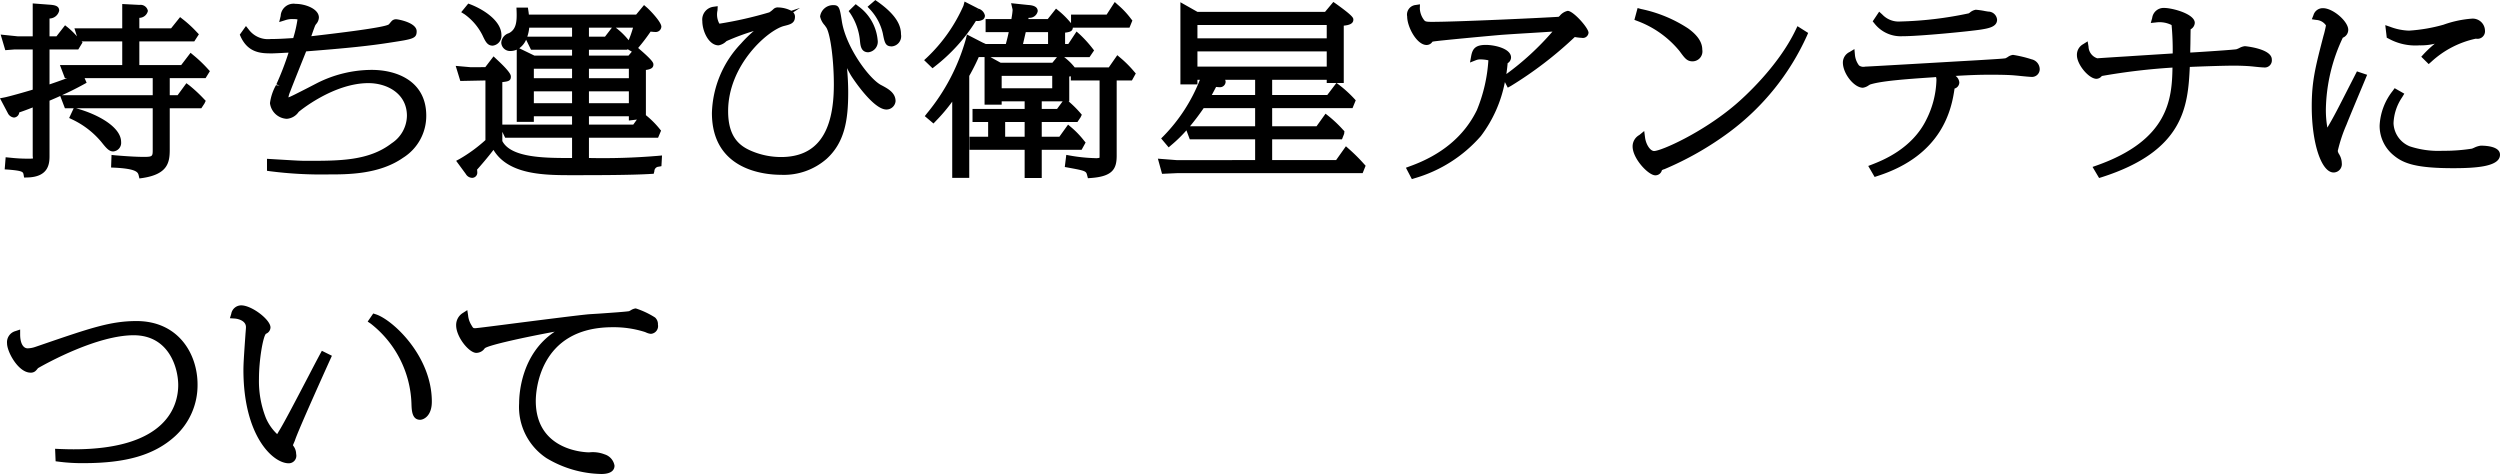 <svg xmlns="http://www.w3.org/2000/svg" width="336.24" height="63.76" viewBox="0 0 336.24 63.76">
  <defs>
    <style>
      .cls-1 {
        fill-rule: evenodd;
      }
    </style>
  </defs>
  <path id="btn_antenna.svg" class="cls-1" d="M7662.53,3386.63l0.58-.94-0.24-.26a17.839,17.839,0,0,0-1.98-1.89l-0.38-.32-1.26,1.65h-5.63v-3.18h7.39l0.62-.96-0.26-.27a16,16,0,0,0-1.9-1.75l-0.37-.29-1.21,1.51h-4.27v-1.41a1.19,1.19,0,0,0,1.15-.93,1,1,0,0,0-1.12-.81l-2.33-.12v3.27h-6.43l0.34,1.08a9.92,9.92,0,0,0-1.22-1.19l-0.38-.3-1.16,1.49h-0.93v-2.4a1.357,1.357,0,0,0,1.3-1.06c0-.71-0.73-0.76-1.45-0.81l-2.11-.16v4.43h-1.98l-2.33-.24,0.62,2.1,1.27-.1h2.42v5.41c-1.12.34-3.14,0.91-3.78,1.04l-0.62.12,1.05,1.99a1.054,1.054,0,0,0,.82.6,0.755,0.755,0,0,0,.72-0.69c0.62-.21,1.05-0.37,1.81-0.67v6.4a2.444,2.444,0,0,0,.04.46,3.7,3.7,0,0,1-.61.03,20.646,20.646,0,0,1-2.35-.12l-0.72-.07-0.13,1.63,0.47,0.03c1.98,0.16,2,.32,2.07.67l0.07,0.4,0.4-.01c3.02-.05,3.02-2.02,3.02-2.97v-7.36c0.47-.2.94-0.4,1.44-0.63l0.63,1.65h1.18l-0.61,1.31,0.42,0.2a11.518,11.518,0,0,1,3.91,3.02c0.72,0.91,1.07,1.28,1.6,1.28a1.158,1.158,0,0,0,1.06-1.27c0-1.97-2.99-3.68-5.96-4.51l-0.11-.03h10.32v5.53c0,0.93,0,1.01-1.21,1.01-0.93,0-2.15-.07-3.83-0.21l-0.5-.05-0.06,1.69,0.46,0.02c3.03,0.15,3.15.65,3.25,1.03l0.1,0.42,0.43-.06c3.38-.51,3.65-2.09,3.65-3.8v-5.58h4.25l0.42-.64,0.17-.36-0.26-.27a19.682,19.682,0,0,0-1.95-1.81l-0.39-.29-1.18,1.61h-1.06v-2.29h4.82Zm-16.55-4.8-0.12-.14h5.46v3.18h-8.38l0.67,1.76h0.29c-1.01.38-1.72,0.62-2.36,0.84v-4.7h3.87Zm-2.76,7.09c0.88-.39,1.83-0.86,2.93-1.46l0.38-.21-0.27-.62h9.16v2.29h-12.2Zm28.24-5.62c0.21,0,.82-0.03,1.43-0.06,0.28-.02.56-0.03,0.8-0.04a38.451,38.451,0,0,1-1.64,4.26l0.43,0.19h0l-0.48-.08a6.718,6.718,0,0,0-.81,2.42,2.391,2.391,0,0,0,2.27,2.11,2.123,2.123,0,0,0,1.59-.93c0.04-.04,4.63-3.87,9.38-3.87,2.49,0,5.18,1.38,5.18,4.4a4.5,4.5,0,0,1-2.04,3.68c-3.07,2.37-6.94,2.37-11.42,2.37-0.92,0-1.33-.03-4.85-0.24l-0.51-.03v1.61l0.41,0.06a54.03,54.03,0,0,0,7.9.43c2.54,0,6.79,0,9.99-2.24a6.635,6.635,0,0,0,3.12-5.67c0-4.54-3.8-6.15-7.35-6.15a16.4,16.4,0,0,0-7.38,1.8l-1.12.58c-1.7.87-2.37,1.21-2.69,1.32a3.54,3.54,0,0,1,.26-0.83c0.27-.74,1.57-3.97,2.09-5.27l0.04-.09c5.6-.44,8.52-0.74,11.48-1.21,2.86-.44,3.38-0.52,3.38-1.49,0-1.19-2.54-1.62-2.75-1.62a0.815,0.815,0,0,0-.6.23c-0.03.03-.11,0.13-0.21,0.24a1.807,1.807,0,0,1-.2.23c-0.65.43-6.88,1.17-10.23,1.56l-0.18.02c0.19-.55.47-1.35,0.55-1.49l0.08-.12a1.423,1.423,0,0,0,.39-0.9c0-1.18-1.85-1.84-3.13-1.84a1.731,1.731,0,0,0-2.01,1.63l-0.2.82,0.8-.25a2.852,2.852,0,0,1,1.13-.15,2.415,2.415,0,0,1,.53.04v0.01a16.641,16.641,0,0,1-.54,2.4c-0.01.04-.02,0.07-0.03,0.1-0.96.06-2.01,0.13-3.05,0.13a3.226,3.226,0,0,1-2.92-1.26l-0.39-.49-0.83,1.16,0.11,0.25C7668.27,3383.3,7670.11,3383.3,7671.46,3383.3Zm28.31-2.44c0.4,0.85.66,1.4,1.38,1.4a1.33,1.33,0,0,0,1.17-1.43c0-1.83-2.23-3.36-4.14-4.11l-0.32-.12-0.95,1.16,0.45,0.28A7.693,7.693,0,0,1,7699.77,3380.86Zm14.32,16.51v-2.73h9.3l0.4-.95-0.17-.21a12.229,12.229,0,0,0-1.87-1.87v-6.08c0.55-.08,1.01-0.22,1.01-0.72,0-.21,0-0.48-1.93-2.13l-0.12-.11a26.072,26.072,0,0,0,1.64-2.15l0.03-.05c0.21,0.02.45,0.05,0.61,0.05a0.756,0.756,0,0,0,.84-0.71c0-.64-1.56-2.25-1.96-2.59l-0.37-.32-1.06,1.28h-14.43c-0.02-.2-0.03-0.29-0.07-0.54l-0.06-.4h-1.54l0.02,0.49c0.06,1.5-.09,2.46-1.03,2.95a1.425,1.425,0,0,0-1.03,1.28,1.175,1.175,0,0,0,1.21,1.12,2.118,2.118,0,0,0,.87-0.18v9.71h2.3v-0.75h5.14v1.12h-9.38v-5.72c0.78-.08,1.15-0.16,1.15-0.72,0-.2,0-0.58-1.95-2.38l-0.38-.36-1.11,1.45-1.96.01-2.02-.18,0.62,2.03,3.38-.07v8.02a20.114,20.114,0,0,1-3.46,2.53l-0.48.26,1.3,1.77a1.012,1.012,0,0,0,.84.52,0.7,0.7,0,0,0,.7-0.79,1.553,1.553,0,0,0-.03-0.31c0.46-.51,1.46-1.67,2.21-2.66,2.04,3.4,6.97,3.4,10.62,3.4,2.96,0,7.91,0,10.59-.17l0.34-.02,0.09-.34a0.609,0.609,0,0,1,.58-0.61l0.37-.07,0.08-1.44-0.55.05A88.269,88.269,0,0,1,7714.09,3397.37Zm-7.41-10.73v-1.28h5.14v1.28h-5.14Zm5.14,1.76v1.6h-5.14v-1.6h5.14Zm8.72,3.8-0.49.68h-5.96v-1.12h5.37v0.57Zm-6.45-2.2v-1.6h5.37v1.6h-5.37Zm0-3.36v-1.28h5.37v1.28h-5.37Zm5.32-3.04h-5.32v-0.79h5.15l0.05-.08,0.57,0.34Zm-5.32-2.55v-1.21h3.09l-0.93,1.21h-2.16Zm5.34,0.48a9.63,9.63,0,0,0-1.67-1.64l-0.06-.05h2.32A14.1,14.1,0,0,1,7719.43,3381.53Zm-13.37-1.69h5.76v1.21h-6.02A5.265,5.265,0,0,0,7706.06,3379.84Zm-0.42,1.62,0.66,1.35h5.52v0.79h-5.06l-2.04-.99A2.751,2.751,0,0,0,7705.64,3381.46Zm-2.82,13.18h9v2.73h-0.17c-3.4,0-8.03,0-9.21-2.28v-1.24Zm47.72-13.05c0.06,0.62.13,1.56,1.12,1.56a1.422,1.422,0,0,0,1.26-1.65,6.332,6.332,0,0,0-2.62-4.56l-0.33-.26-0.95.93,0.23,0.32A8.017,8.017,0,0,1,7750.54,3381.59Zm2.37-5.25-0.3-.21-1.05.9,0.34,0.36a7.013,7.013,0,0,1,1.71,3.2c0.25,1.29.35,1.77,1.22,1.77a1.371,1.371,0,0,0,1.23-1.62C7756.06,3379.8,7755.73,3378.33,7752.91,3376.34Zm0.48,11.22c-1.64-.86-4.73-5.12-5.28-8.55-0.27-1.74-.34-2.2-1.11-2.2a1.768,1.768,0,0,0-1.82,1.53,2.543,2.543,0,0,0,.63,1.19c0.1,0.15.2,0.28,0.24,0.35,0.54,0.99.98,4.4,0.98,7.62,0,6.56-2.33,9.74-7.11,9.74a10.2,10.2,0,0,1-3.94-.8c-1.57-.66-3.17-1.82-3.17-5.37,0-6.21,5.35-10.91,7.53-11.46,0.85-.21,1.46-0.36,1.46-1.25a0.791,0.791,0,0,0-.24-0.58l0.92-.6-1.17.39a4.057,4.057,0,0,0-1.75-.45,0.848,0.848,0,0,0-.62.19,3.5,3.5,0,0,1-.59.47,52.235,52.235,0,0,1-6.68,1.52l-0.05-.02a2.562,2.562,0,0,1-.24-1.76l0.03-.57-0.57.08a1.735,1.735,0,0,0-1.5,1.93c0,1.33.85,3.26,2.19,3.26a2.008,2.008,0,0,0,1.06-.57,30.722,30.722,0,0,1,3.67-1.36,16.857,16.857,0,0,0-1.72,1.69,14.072,14.072,0,0,0-3.91,9.33c0,7.72,7.11,8.32,9.29,8.32a8.735,8.735,0,0,0,6.13-2.14c2.41-2.19,2.91-5.16,2.91-8.93,0-1.1-.06-2.2-0.16-3.28,0.19,0.38.38,0.74,0.58,1.06,0.02,0.04,2.89,4.51,4.72,4.51a1.23,1.23,0,0,0,1.23-1.12C7755.33,3388.58,7754.3,3388.04,7753.39,3387.56Zm32.16-3.68-0.4-.34-1.14,1.64h-4.59a7.478,7.478,0,0,0-1.42-1.38h3.42l0.61-.9-0.21-.27a16.211,16.211,0,0,0-1.74-1.91l-0.41-.36-1.11,1.68h-0.43v-1.53c0.66-.08,1.01-0.19,1.04-0.67h7.62l0.39-.96-0.17-.21a11.5,11.5,0,0,0-1.79-1.91l-0.41-.37-1.09,1.69h-4.79v1.16a11.612,11.612,0,0,0-1.64-1.65l-0.38-.31-1.11,1.4h-2.61a1.364,1.364,0,0,1,.04-0.17,1.112,1.112,0,0,0,1.22-.89c0-.72-0.87-0.8-1.29-0.83l-2.29-.24,0.15,0.65a0.985,0.985,0,0,1,.05.3,9.151,9.151,0,0,1-.13.98l-0.03.2h-3.47v1.76h3.11c-0.08.38-.18,0.84-0.39,1.6h-2.7a1.715,1.715,0,0,0-.19-0.09c-0.1-.05-0.21-0.09-0.26-0.12l-2.08-1.07-0.14.59a27.212,27.212,0,0,1-5.25,10.03l-0.28.36,1.17,0.99,0.39-.41a22.879,22.879,0,0,0,2.13-2.53v10.25h2.29v-13.71c0.6-1.06,1.02-1.95,1.28-2.54l0.78,0.01v6.4h2.3v-0.45h3.09v1.02h-7.01v1.76h2.1v1.98h-2.5v1.76h7.41v3.79h2.3v-3.79h5.36l0.54-.98-0.2-.24a11.938,11.938,0,0,0-1.77-1.84l-0.39-.33-1.17,1.63h-2.37v-1.98h4.8l0.43-.64,0.16-.34-0.23-.27a14.616,14.616,0,0,0-1.55-1.53h0.09v-3.34a1.517,1.517,0,0,0,.21-0.03v0.56h3.87v9.89c0,0.11,0,.46-0.01.51a1.712,1.712,0,0,1-.58.05,22.034,22.034,0,0,1-3.4-.35l-0.49-.09-0.2,1.63,0.44,0.08c2.42,0.44,2.43.48,2.57,1.05l0.1,0.38,0.4-.03c2.91-.21,3.47-1.21,3.47-2.99v-10.13h2.05l0.52-.94-0.22-.25A14.924,14.924,0,0,0,7785.55,3383.88Zm-12.86,8.65v1.98h-2.62v-1.98h2.62Zm-0.22-10.49,0.37-1.6h3v1.6h-3.37Zm4.58,8.73h-2.06v-1.02h2.81Zm-0.65-4.45v1.67h-6.8v-1.67h6.8Zm-6.93-1.76-1.38-.76h8.95l-0.62.76h-6.95Zm-8.84.48a23.421,23.421,0,0,0,5.51-6.11,1.386,1.386,0,0,0,.99-0.21,0.682,0.682,0,0,0,.22-0.5,1.234,1.234,0,0,0-.89-0.94l-0.23.41,0.22-.42-1.84-.94-0.15.56a21.676,21.676,0,0,1-4.92,6.98l-0.37.34,1.13,1.09Zm55.66,11.1-0.39-.35-1.32,1.86h-8.6v-2.79h9.39l0.29-.74,0.04-.35-0.21-.22a16.552,16.552,0,0,0-1.95-1.84l-0.38-.3-1.21,1.69h-5.97v-2.44h10.81l0.43-1.05-0.21-.23a16.232,16.232,0,0,0-2.01-1.83l-0.36-.27h0.97v-7.71c0.62-.06,1.29-0.21,1.29-0.8,0-.24,0-0.47-2.33-2.14l-0.36-.25-1.12,1.34h-17.15l-2.3-1.3v11.05h2.29v-0.62h0.33a22.62,22.62,0,0,1-4.9,7.58l-0.31.31,1.01,1.2,0.36-.31a18.385,18.385,0,0,0,2.03-1.98l0.45,1.21h8.79v2.79l-10.5.01-2.58-.2,0.56,2.04,1.98-.09h25l0.4-1-0.2-.22A23.453,23.453,0,0,0,7816.29,3396.14Zm-17.35-8.29a0.753,0.753,0,0,0,.78-0.71,0.592,0.592,0,0,0-.07-0.29h4.04v2.05h-5.83c0.2-.37.42-0.79,0.58-1.09C7798.67,3387.84,7798.9,3387.85,7798.94,3387.85Zm-3.01-6.58v-1.79h17.39v1.79h-17.39Zm17.39,1.76v2.05h-17.39v-2.05h17.39Zm0.07,5.87h-7.41v-2.05h7.34v0.43h1.3Zm-16.62,1.76h6.92v2.44h-8.76C7795.48,3392.44,7796.1,3391.64,7796.77,3390.66Zm48.96-13.08a1.917,1.917,0,0,0-1.08.68c-0.05.04-.1,0.09-0.14,0.12-2.13.14-13.65,0.68-17.03,0.68-0.86,0-.94-0.06-1.11-0.3a2.776,2.776,0,0,1-.53-1.49l0.02-.57-0.57.09a1.3,1.3,0,0,0-1.15,1.55c0,1.4,1.29,3.83,2.61,3.83a0.911,0.911,0,0,0,.67-0.29c0.07-.08.1-0.13,0.12-0.15a0.45,0.45,0,0,1,.08-0.02c0.59-.12,7.53-0.76,9.05-0.89,0.61-.05,2.5-0.17,4.33-0.28,0.98-.06,1.94-0.12,2.68-0.17a37,37,0,0,1-6.2,5.71c0.07-.48.13-0.97,0.17-1.46a0.914,0.914,0,0,0,.46-0.77c0-1.2-2.21-1.69-3.39-1.69-1.43,0-1.8.54-1.98,1.54l-0.15.83,0.79-.31a1.471,1.471,0,0,1,.64-0.11,5.065,5.065,0,0,1,1.04.12,20.936,20.936,0,0,1-1.55,6.71c-1.7,3.48-4.74,6.02-9.03,7.55l-0.51.19,0.8,1.53,0.38-.12a18.681,18.681,0,0,0,8.9-5.67,17.455,17.455,0,0,0,3.23-7.26l0.39,0.75,0.42-.23a51.81,51.81,0,0,0,8.59-6.58,7.167,7.167,0,0,0,.93.11,0.765,0.765,0,0,0,.92-0.69C7848.53,3379.88,7846.48,3377.58,7845.73,3377.58Zm30.67,2.54c-2.41,5.05-7.15,9.25-8.08,10.04-4.45,3.81-10.04,6.27-10.97,6.27-0.52,0-1.1-.88-1.22-1.84l-0.11-.85-0.66.54a1.744,1.744,0,0,0-.9,1.54c0,1.63,2.12,3.88,3.05,3.88a0.893,0.893,0,0,0,.89-0.69,1.114,1.114,0,0,1,.32-0.13,42.24,42.24,0,0,0,8.76-5,33.15,33.15,0,0,0,10.43-12.96l0.16-.37-1.44-.91Zm-15.62,2.88c0.71,0.97,1,1.37,1.76,1.37a1.335,1.335,0,0,0,1.29-1.57c0-1-.63-1.94-1.91-2.86a18.288,18.288,0,0,0-6.33-2.61l-0.46-.13-0.43,1.59,0.39,0.15A13.338,13.338,0,0,1,7860.78,3383Zm47.35,1.1a16.429,16.429,0,0,0-2.51-.6,1.555,1.555,0,0,0-.72.3c-0.11.06-.22,0.13-0.27,0.15-0.21.05-.78,0.09-3.94,0.28l-1.05.06c-1.76.1-13.53,0.79-13.9,0.79a1.008,1.008,0,0,1-.83-0.16,2.777,2.777,0,0,1-.55-1.44l-0.07-.76-0.64.39a1.576,1.576,0,0,0-.91,1.42c0,1.49,1.51,3.39,2.69,3.39a1.713,1.713,0,0,0,.75-0.3c0.09-.06.18-0.11,0.21-0.13,1.54-.5,5.12-0.75,8.58-0.98l0.3-.03a1.445,1.445,0,0,1,.05.49,12.508,12.508,0,0,1-1.33,5.19c-1.92,3.99-5.99,5.56-7.32,6.08l-0.52.2,0.86,1.48,0.36-.12c8.8-2.81,10-9.06,10.39-11.77a0.862,0.862,0,0,0,.64-0.82,1.221,1.221,0,0,0-.5-0.88c1.86-.11,3.14-0.16,4.69-0.16,1.84,0,2.82.05,3.33,0.1,0.11,0.01.35,0.03,0.62,0.06,0.58,0.06,1.33.13,1.52,0.13a1.039,1.039,0,0,0,1.15-1.12A1.383,1.383,0,0,0,7908.13,3384.1Zm-17.36-3.11c2.37,0,9.14-.67,10.58-0.9,0.95-.16,2.13-0.35,2.13-1.32a1.19,1.19,0,0,0-1.19-1.09l-0.42-.07a11,11,0,0,0-1.25-.18,1.612,1.612,0,0,0-.81.39,1.507,1.507,0,0,0-.13.09h0.01a49.655,49.655,0,0,1-9.2,1.1,3.032,3.032,0,0,1-2.46-.95l-0.41-.37-0.87,1.3,0.23,0.28A4.467,4.467,0,0,0,7890.77,3380.99Zm46.04,1.34a2,2,0,0,0-.77.26,3.6,3.6,0,0,1-.36.15c-0.38.08-4.5,0.35-6.22,0.45,0-.31.01-0.71,0.02-1.13,0.01-.75.02-1.56,0.03-2a1.041,1.041,0,0,0,.56-0.86c0-1.22-3.04-2.01-4.09-2.01a1.548,1.548,0,0,0-1.64,1.35l-0.19.67,0.69-.07a3.57,3.57,0,0,1,2.11.35,37.011,37.011,0,0,1,.15,3.82c-1.23.08-3.84,0.24-6.11,0.39-2.11.13-3.92,0.25-4.03,0.26a1.694,1.694,0,0,1-1.18-1.57l-0.12-.71-0.62.39a1.618,1.618,0,0,0-.82,1.49c0,1.24,1.6,3.16,2.63,3.16a0.963,0.963,0,0,0,.71-0.37l0.01-.01a84.764,84.764,0,0,1,9.5-1.13c-0.07,4.22-.51,9.75-10.21,13.17l-0.54.19,0.88,1.49,0.36-.11c11.04-3.53,11.59-9.48,11.84-14.83,1.72-.07,4.44-0.17,5.98-0.17,0.58,0,1.28.02,2.04,0.07l0.44,0.04c0.52,0.06,1.25.13,1.48,0.13a0.959,0.959,0,0,0,1.09-1.07C7940.43,3382.66,7936.85,3382.33,7936.81,3382.33Zm14.24,5.01c-1.73,3.39-2.27,4.47-3.15,5.94a13.779,13.779,0,0,1-.2-2.45,23.294,23.294,0,0,1,2.28-9.64,1.133,1.133,0,0,0,.73-1.06c0-1.14-2.06-2.91-3.39-2.91a1.3,1.3,0,0,0-1.29.94l-0.22.55,0.59,0.09a1.689,1.689,0,0,1,1.31.73c-0.01.11-.15,0.77-0.26,1.16l-0.07.24c-1.08,4.17-1.58,6.07-1.58,9.5,0,4.98,1.3,8.89,2.95,8.89a1.121,1.121,0,0,0,1.09-1.27,2.3,2.3,0,0,0-.22-0.93l-0.13-.25a1.087,1.087,0,0,1-.19-0.45,19.988,19.988,0,0,1,1.18-3.55c0.27-.71,1.53-3.72,2.21-5.34l0.56-1.35-1.37-.46Zm17.49,8.37a2.835,2.835,0,0,0-.92.29c-0.13.05-.23,0.1-0.26,0.11a23.792,23.792,0,0,1-3.93.29,12.285,12.285,0,0,1-4.45-.6,3.5,3.5,0,0,1-2.18-3.09,6.622,6.622,0,0,1,1.16-3.51l0.29-.48-1.3-.74-0.25.35a8.133,8.133,0,0,0-1.77,4.69,5.105,5.105,0,0,0,1.91,4.01c1.3,1.08,3.02,1.71,7.97,1.71,3.12,0,6.31-.21,6.31-1.81C7971.12,3395.83,7969.32,3395.71,7968.54,3395.71Zm-12.43-14.41a7.459,7.459,0,0,0,4.15.92,8.075,8.075,0,0,0,2.09-.22,15.219,15.219,0,0,0-1.51,1.41l-0.31.34,1,0.99,0.34-.3a12.773,12.773,0,0,1,6.01-3.12,1.015,1.015,0,0,0,1.22-1.09,1.65,1.65,0,0,0-1.8-1.6,14.417,14.417,0,0,0-3.77.81,21.987,21.987,0,0,1-4.65.8,7.717,7.717,0,0,1-2.49-.5l-0.7-.24,0.2,1.69Zm-302.88,38c-3.49,0-6.23.95-12.85,3.22l-0.76.26a3.332,3.332,0,0,1-1.02.19c-0.62,0-1.01-.72-1.01-1.87v-0.66l-0.63.21a1.555,1.555,0,0,0-1.13,1.67c0,1.1,1.5,3.92,3.16,3.92a0.938,0.938,0,0,0,.65-0.21,2.614,2.614,0,0,0,.22-0.23c0.06-.08.13-0.16,0.14-0.17,1.29-.74,7.99-4.42,12.86-4.42,4.74,0,5.99,4.38,5.99,6.7,0,2.6-1.37,8.64-14.07,8.64-0.71,0-1.24-.02-1.81-0.04l-0.68-.03,0.07,1.68,0.39,0.05a24.032,24.032,0,0,0,3.43.2c5.7,0,9.47-1.11,12.22-3.6a9.282,9.282,0,0,0,3.05-6.98C7661.45,3423.72,7658.88,3419.3,7653.23,3419.3Zm32.19-.91-0.34-.11-0.75,1.09,0.4,0.27a14.235,14.235,0,0,1,5.49,10.78c0.03,0.91.07,2.16,1.17,2.16,0.41,0,1.57-.45,1.57-2.44C7692.96,3423.98,7687.67,3419.11,7685.42,3418.39Zm-7.47,5.31c-0.26.48-.83,1.56-1.51,2.87-1.43,2.73-3.38,6.49-4.07,7.57-0.1.19-.18,0.3-0.21,0.37a6.5,6.5,0,0,1-1.53-2.2,13.521,13.521,0,0,1-.92-5.24c0-2.57.55-5.69,0.94-6.06a0.944,0.944,0,0,0,.61-0.85c0-1.05-2.53-2.97-3.93-2.97a1.366,1.366,0,0,0-1.35,1.15l-0.18.58,0.61,0.04c0.53,0.03,1.55.31,1.55,1.15,0,0.23-.03.47-0.04,0.65-0.01.12-.02,0.21-0.02,0.23l-0.09,1.28c-0.12,1.77-.19,2.84-0.19,3.6,0,8.88,3.96,12.56,6.09,12.56a1.018,1.018,0,0,0,1-1.26,1.809,1.809,0,0,0-.37-1.07l-0.06-.1c0.06-.16.15-0.36,0.21-0.5l0.06-.15c0.19-.6,1.14-2.89,4.56-10.48l0.41-.9-1.35-.67Zm42.44-6.1a1.506,1.506,0,0,0-.67.25c-0.1.05-.19,0.1-0.22,0.12-0.53.09-2.64,0.23-4.04,0.33-0.63.04-1.16,0.07-1.42,0.09-1.41.13-6.12,0.73-9.9,1.21-2.61.34-5.08,0.65-5.31,0.66-0.3,0-.3,0-0.52-0.36v-0.01a2.982,2.982,0,0,1-.47-1.34l-0.11-.72-0.61.39a1.9,1.9,0,0,0-.89,1.65c0,1.57,1.73,3.71,2.71,3.71a1.38,1.38,0,0,0,1.14-.62c0.55-.44,5.54-1.52,9.41-2.23-4.51,2.99-4.79,8.38-4.79,9.62a8.26,8.26,0,0,0,3.67,7.38,14.8,14.8,0,0,0,7.39,2.14c1.54,0,1.77-.7,1.77-1.12a1.922,1.922,0,0,0-1.33-1.52,4.38,4.38,0,0,0-2.07-.27c-0.29,0-7.19-.08-7.19-6.92,0-1.01.29-9.91,10.34-9.91a13.856,13.856,0,0,1,4.3.63c0.04,0.01.1,0.04,0.18,0.07a1.939,1.939,0,0,0,.66.19,1.041,1.041,0,0,0,.95-1.24,1.2,1.2,0,0,0-.39-0.96A11.3,11.3,0,0,0,7720.39,3417.6Z" transform="translate(-7634.88 -3376.12)"/>
</svg>
